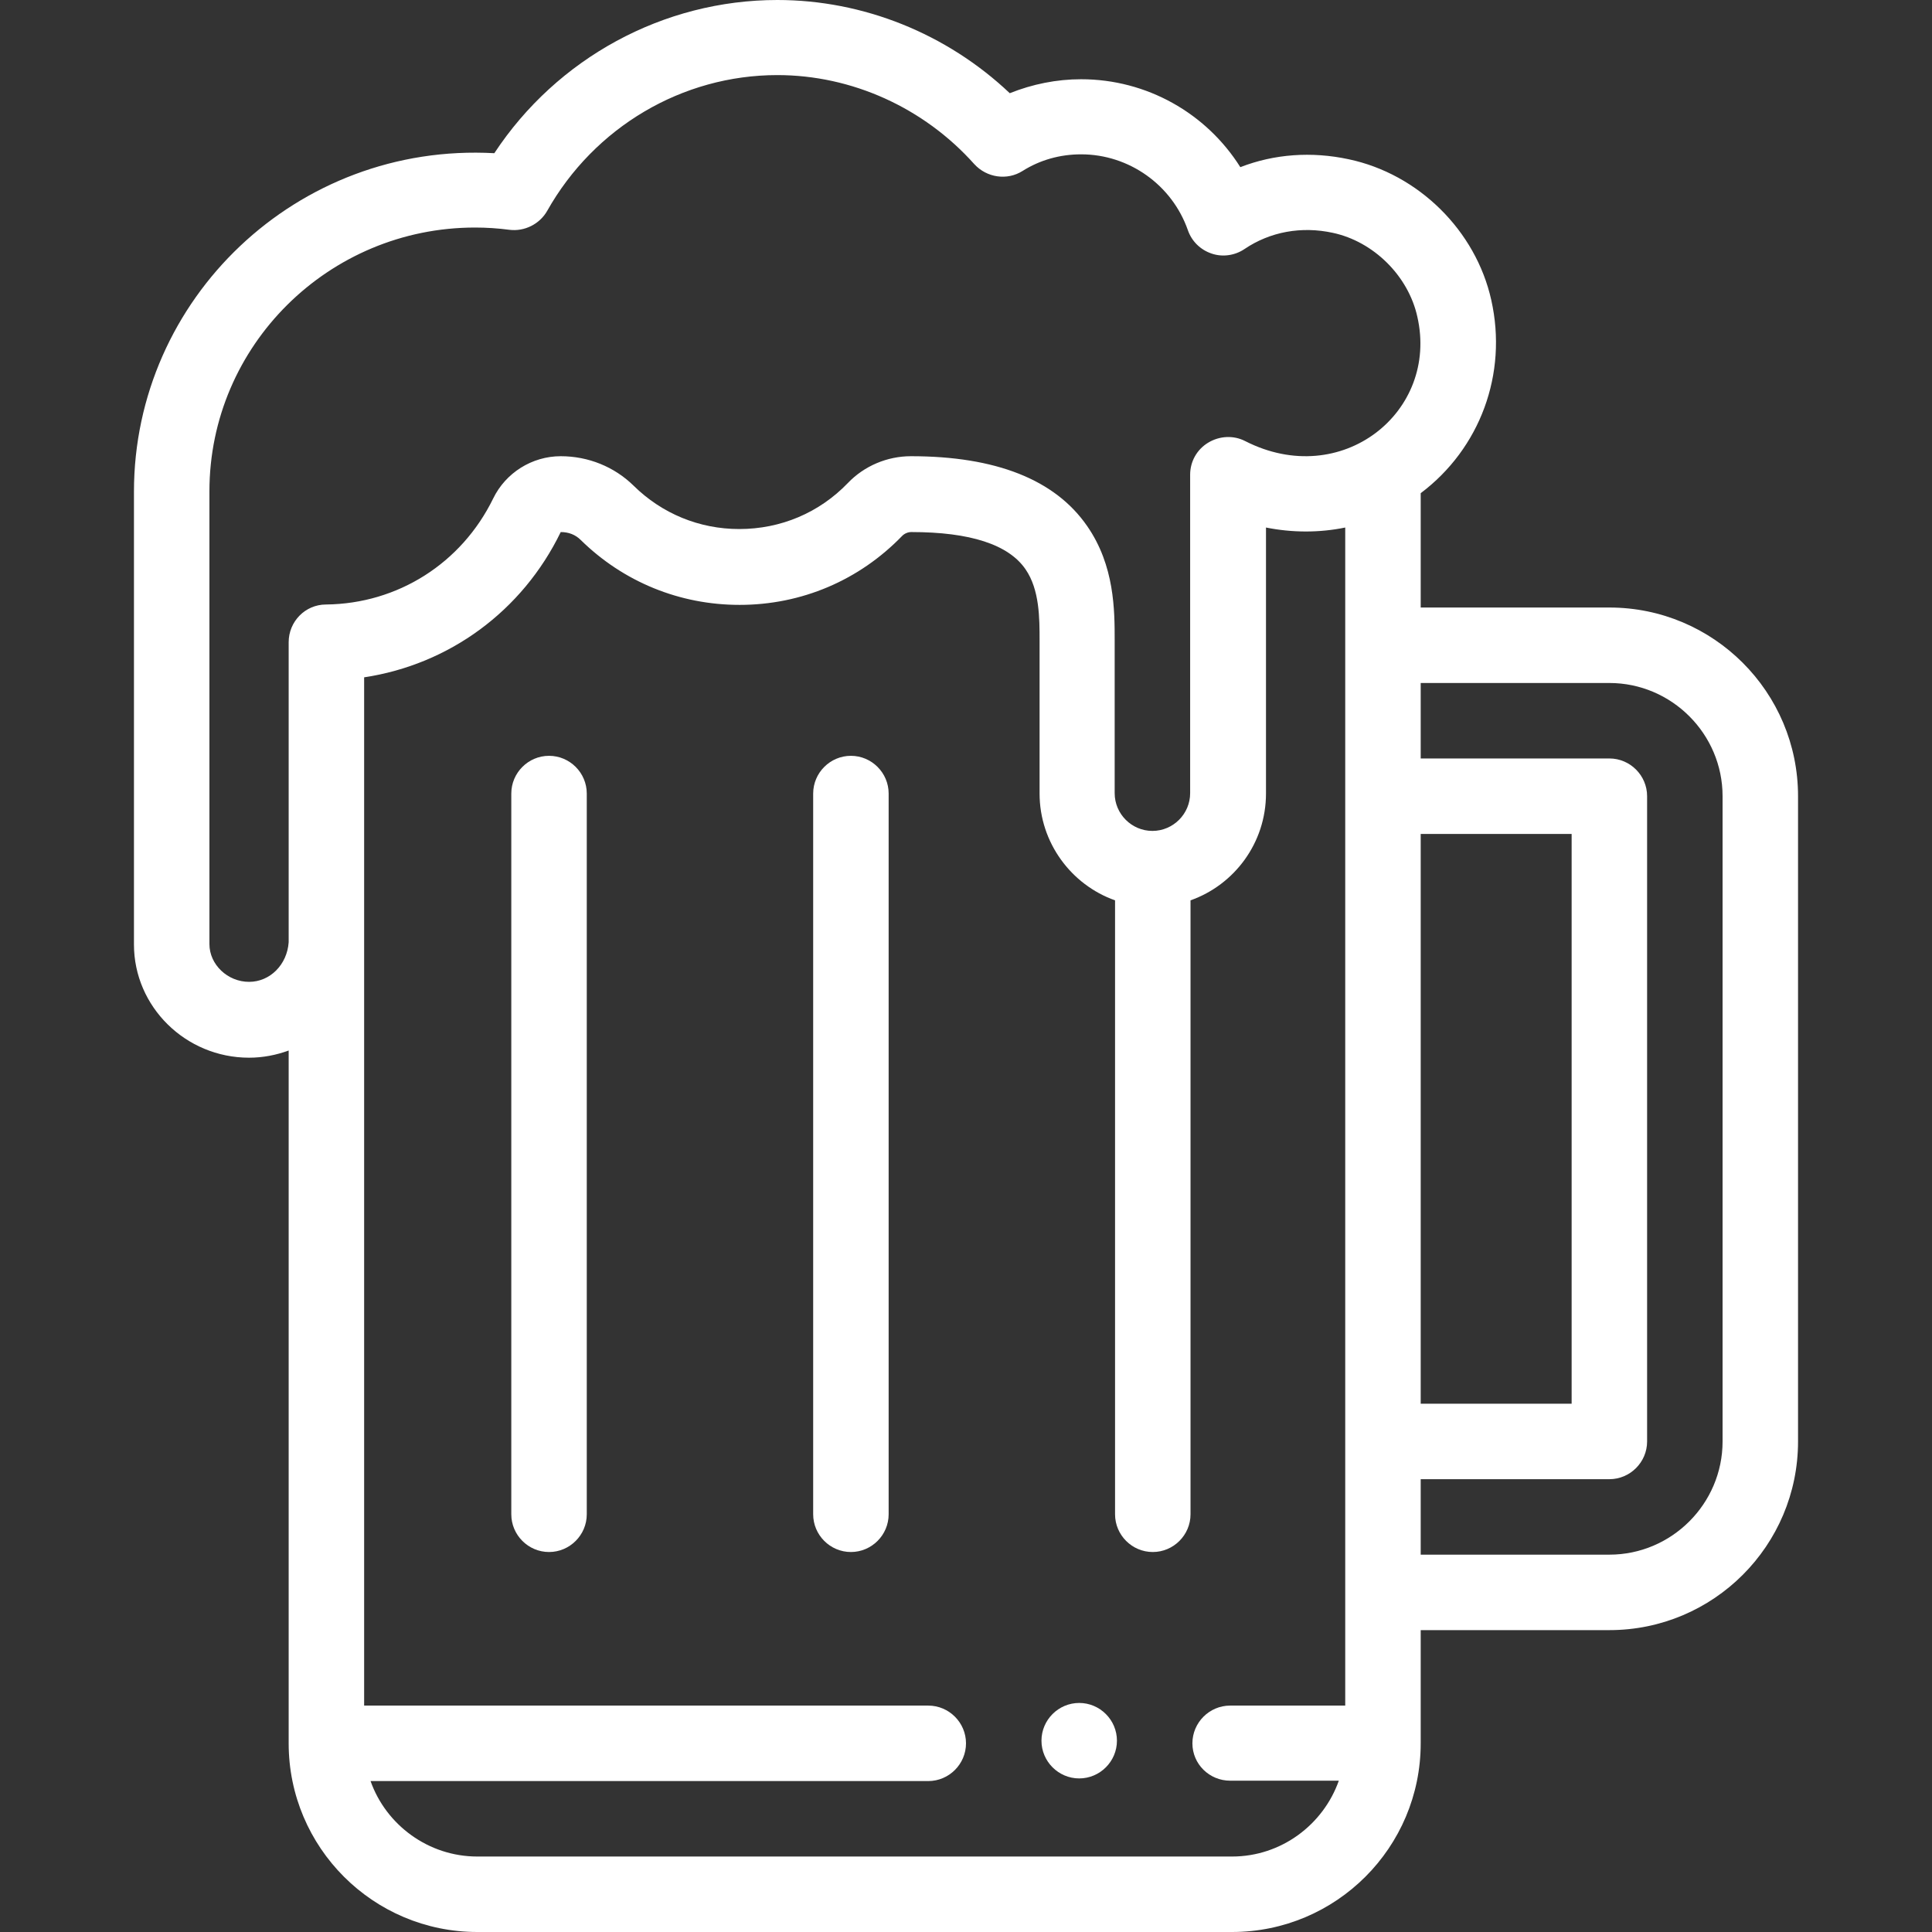<?xml version="1.0" encoding="utf-8"?>
<!-- Generator: Adobe Illustrator 26.0.0, SVG Export Plug-In . SVG Version: 6.00 Build 0)  -->
<svg version="1.1" id="Capa_1" xmlns="http://www.w3.org/2000/svg" xmlns:xlink="http://www.w3.org/1999/xlink" x="0px" y="0px"
	 viewBox="0 0 512 512" style="enable-background:new 0 0 512 512;" xml:space="preserve">
<rect x="0" y="0" width="512" height="512" fill="#333333" stroke="none"/>
<style type="text/css">
	.st0{fill:#FFFFFF;}
</style>
<g>
	<g>
		<path class="st0" d="M286,451.3c-5.5,0-10,4.5-10,10s4.5,10,10,10s10-4.5,10-10S291.5,451.3,286,451.3z"/>
	</g>
</g>
<g>
	<g>
		<path class="st0" d="M145.5,200.3c-5.5,0-10,4.5-10,10v191c0,5.5,4.5,10,10,10s10-4.5,10-10v-191
			C155.5,204.8,151,200.3,145.5,200.3z"/>
	</g>
</g>
<g>
	<g>
		<path class="st0" d="M225.5,200.3c-5.5,0-10,4.5-10,10v191c0,5.5,4.5,10,10,10s10-4.5,10-10v-191
			C235.5,204.8,231,200.3,225.5,200.3z"/>
	</g>
</g>
<g>
	<g>
		<path class="st0" d="M426.5,161h-50v-30.3c15.7-11.8,23.1-31.6,18.7-51.2c-4.1-18.4-19.3-33.4-37.8-37.3
			c-9.8-2.1-19.7-1.4-28.7,2.1C319.7,30,303.9,21,286.5,21c-6.5,0-12.9,1.3-18.9,3.7C250.9,8.9,228.8,0,206,0
			c-30.2,0-58.4,15.4-75,40.6c-52.3-2.9-95.5,38.6-95.5,89.7v120c0,16.5,13.7,30,30.5,30c3.7,0,7.2-0.7,10.5-1.9V462
			c0,27.6,22.4,50,50,50h200c27.6,0,50-22.4,50-50v-30h50c27.6,0,50-22.4,50-50V211C476.5,183.4,454.1,161,426.5,161z M356.5,452
			H326c-5.5,0-10,4.5-10,10s4.5,9.9,10,9.9h28.8c-4.1,11.6-15.2,20.1-28.3,20.1h-200c-13,0-24.2-8.4-28.3-20H246c5.5,0,10-4.5,10-10
			s-4.5-10-10-10H96.5V250.1v-70.6c22.5-3.4,41.9-17.5,52.1-38.5c2.1,0,3.9,0.7,5.3,2.1c11.3,11.1,26.2,17.2,42.1,17.2
			c16.4,0,31.7-6.5,43.1-18.3c0.6-0.6,1.5-1,2.4-1c15.6,0,25.8,3.3,30.3,9.9c3.7,5.4,3.7,12.9,3.7,18.9v40.5c0,13,8.4,24.2,20,28.3
			v162.7c0,5.5,4.5,10,10,10s10-4.5,10-10V238.6c11.6-4.1,20-15.2,20-28.3v-70.5c7,1.4,14.2,1.4,21,0V452z M330,116.9
			c-3.1-1.6-6.8-1.4-9.8,0.4c-3,1.8-4.8,5-4.8,8.5v84.4c0,5.5-4.5,10-10,10s-10-4.5-10-10v-40.5c0-7.9,0-19.8-7.3-30.3
			c-8.5-12.3-24.2-18.5-46.7-18.5c-6.3,0-12.4,2.6-16.7,7.1c-7.6,7.9-17.8,12.2-28.8,12.2c-10.6,0-20.5-4.1-28-11.5
			c-5.1-5-12-7.8-19.3-7.8c-7.6,0-14.6,4.4-17.9,11.2c-8.4,17.2-25.3,27.9-44.3,28.1c-5.5,0-9.9,4.5-9.9,10v79.5
			c-0.4,5.9-4.9,10.5-10.5,10.5c-5.7,0-10.5-4.6-10.5-10v-120c0-38.6,31.6-69.9,70.4-69.9c3,0,6.1,0.2,9.1,0.6c4,0.5,8-1.5,10-5
			c12.5-22.2,35.8-36,61-36c19.7,0,38.8,8.6,52.2,23.6c3.3,3.6,8.7,4.4,12.8,1.8c4.6-2.9,9.9-4.4,15.5-4.4
			c12.7,0,24.1,8.1,28.3,20.1c1,2.9,3.3,5.2,6.3,6.2c2.9,1,6.2,0.5,8.7-1.2c6.8-4.6,15.1-6.1,23.4-4.3c10.8,2.3,20,11.4,22.4,22.2
			C381.4,109.2,355.5,129.9,330,116.9z M376.5,221h40v151h-40V221z M456.5,382c0,16.5-13.5,30-30,30h-50v-20h50c5.5,0,10-4.5,10-10
			V211c0-5.5-4.5-10-10-10h-50v-20h50c16.5,0,30,13.5,30,30V382z"/>
	</g>
</g>
</svg>
